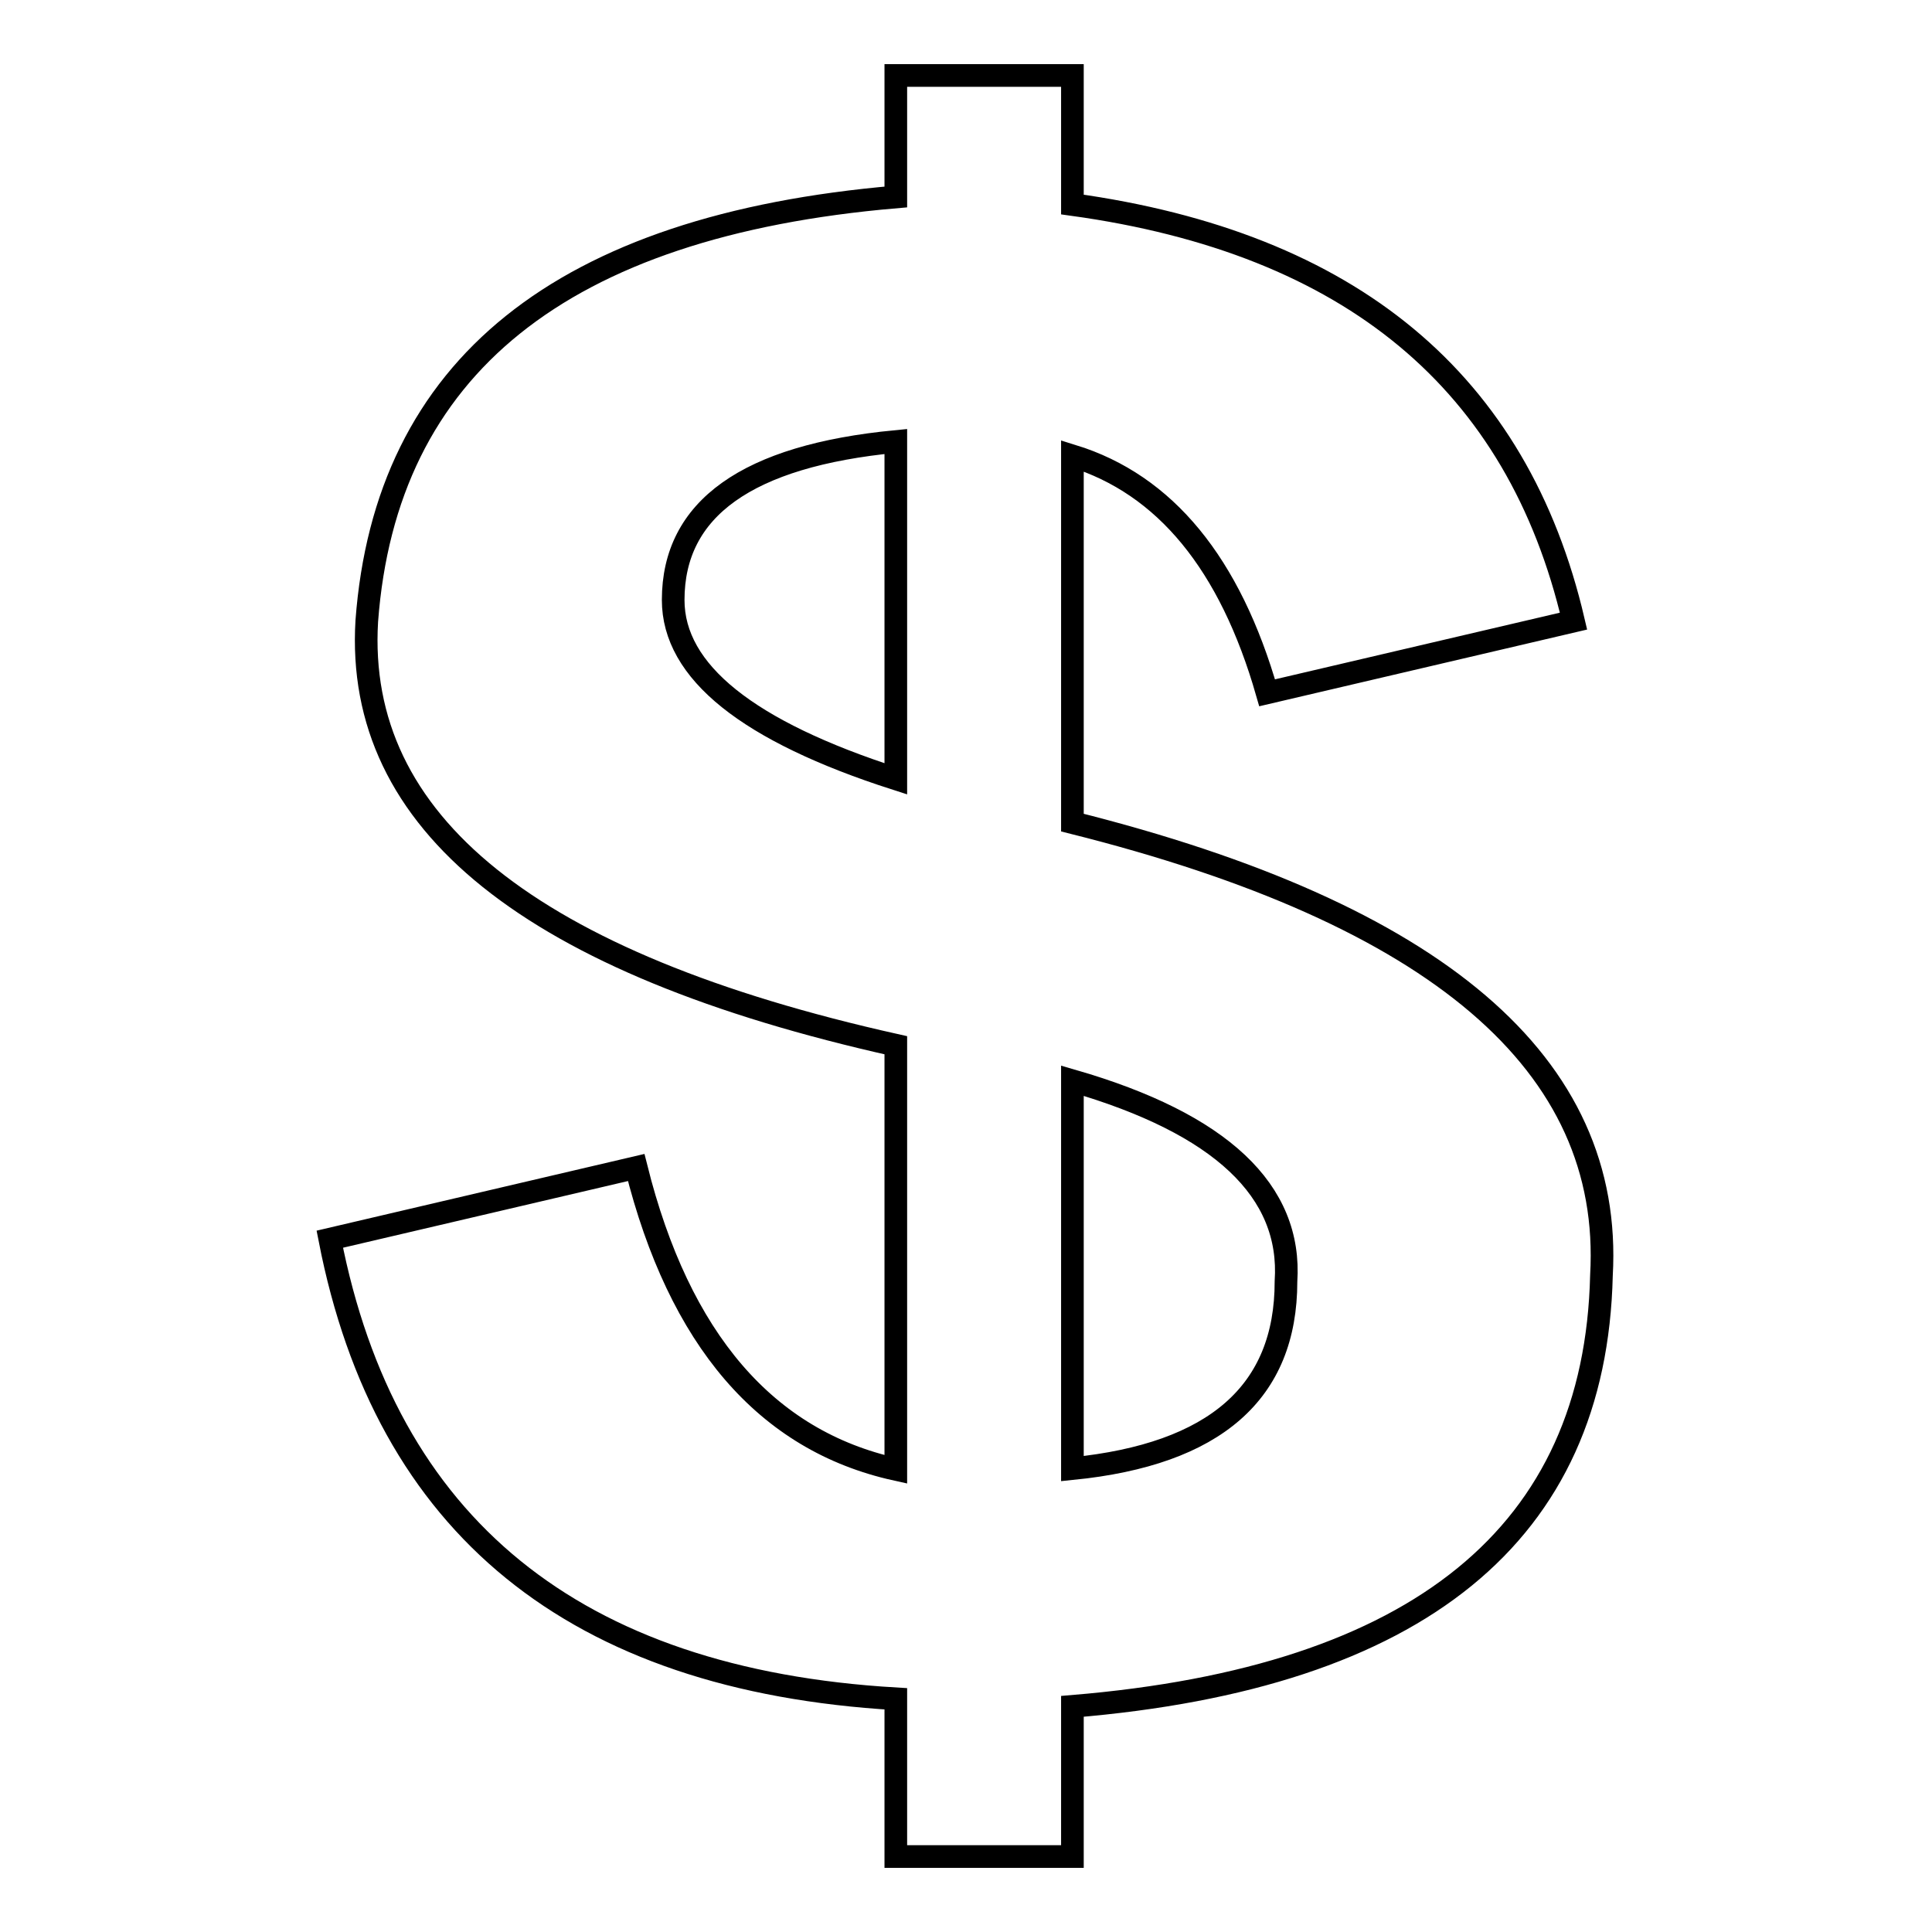 <?xml version="1.0" encoding="utf-8"?>
<!-- Svg Vector Icons : http://www.onlinewebfonts.com/icon -->
<!DOCTYPE svg PUBLIC "-//W3C//DTD SVG 1.1//EN" "http://www.w3.org/Graphics/SVG/1.1/DTD/svg11.dtd">
<svg version="1.1" xmlns="http://www.w3.org/2000/svg" xmlns:xlink="http://www.w3.org/1999/xlink" x="0px" y="0px" viewBox="0 0 256 256" enable-background="new 0 0 256 256" xml:space="preserve">
<g><g><path stroke-width="3" fill-opacity="0" stroke="#000000"  d="M118.7,10h23.4v17.1c36.9,5.1,59,23.5,66.4,55.2l-40.6,9.5c-4.9-17.1-13.5-27.6-25.8-31.4V109c48.3,12.1,71.7,32,70.1,60c-0.8,34.2-24.2,53.3-70.1,57.1V246h-23.4v-20.9c-42.6-2.5-67.6-22.9-75-60.9l40.6-9.5c5.7,22.8,17.2,36.2,34.4,40v-56.2C70.3,127.7,47,109,48.6,82.3c2.5-33.6,25.8-52.4,70.1-56.2V10z M118.7,103.2V58.5C99,60.4,89.2,67.4,89.2,79.5C89.2,89,99.1,96.9,118.7,103.2z M142.1,143.2v51.4c18.9-1.9,28.3-10.1,28.3-24.8C171.2,157.8,161.8,148.9,142.1,143.2z"/></g></g>
</svg>